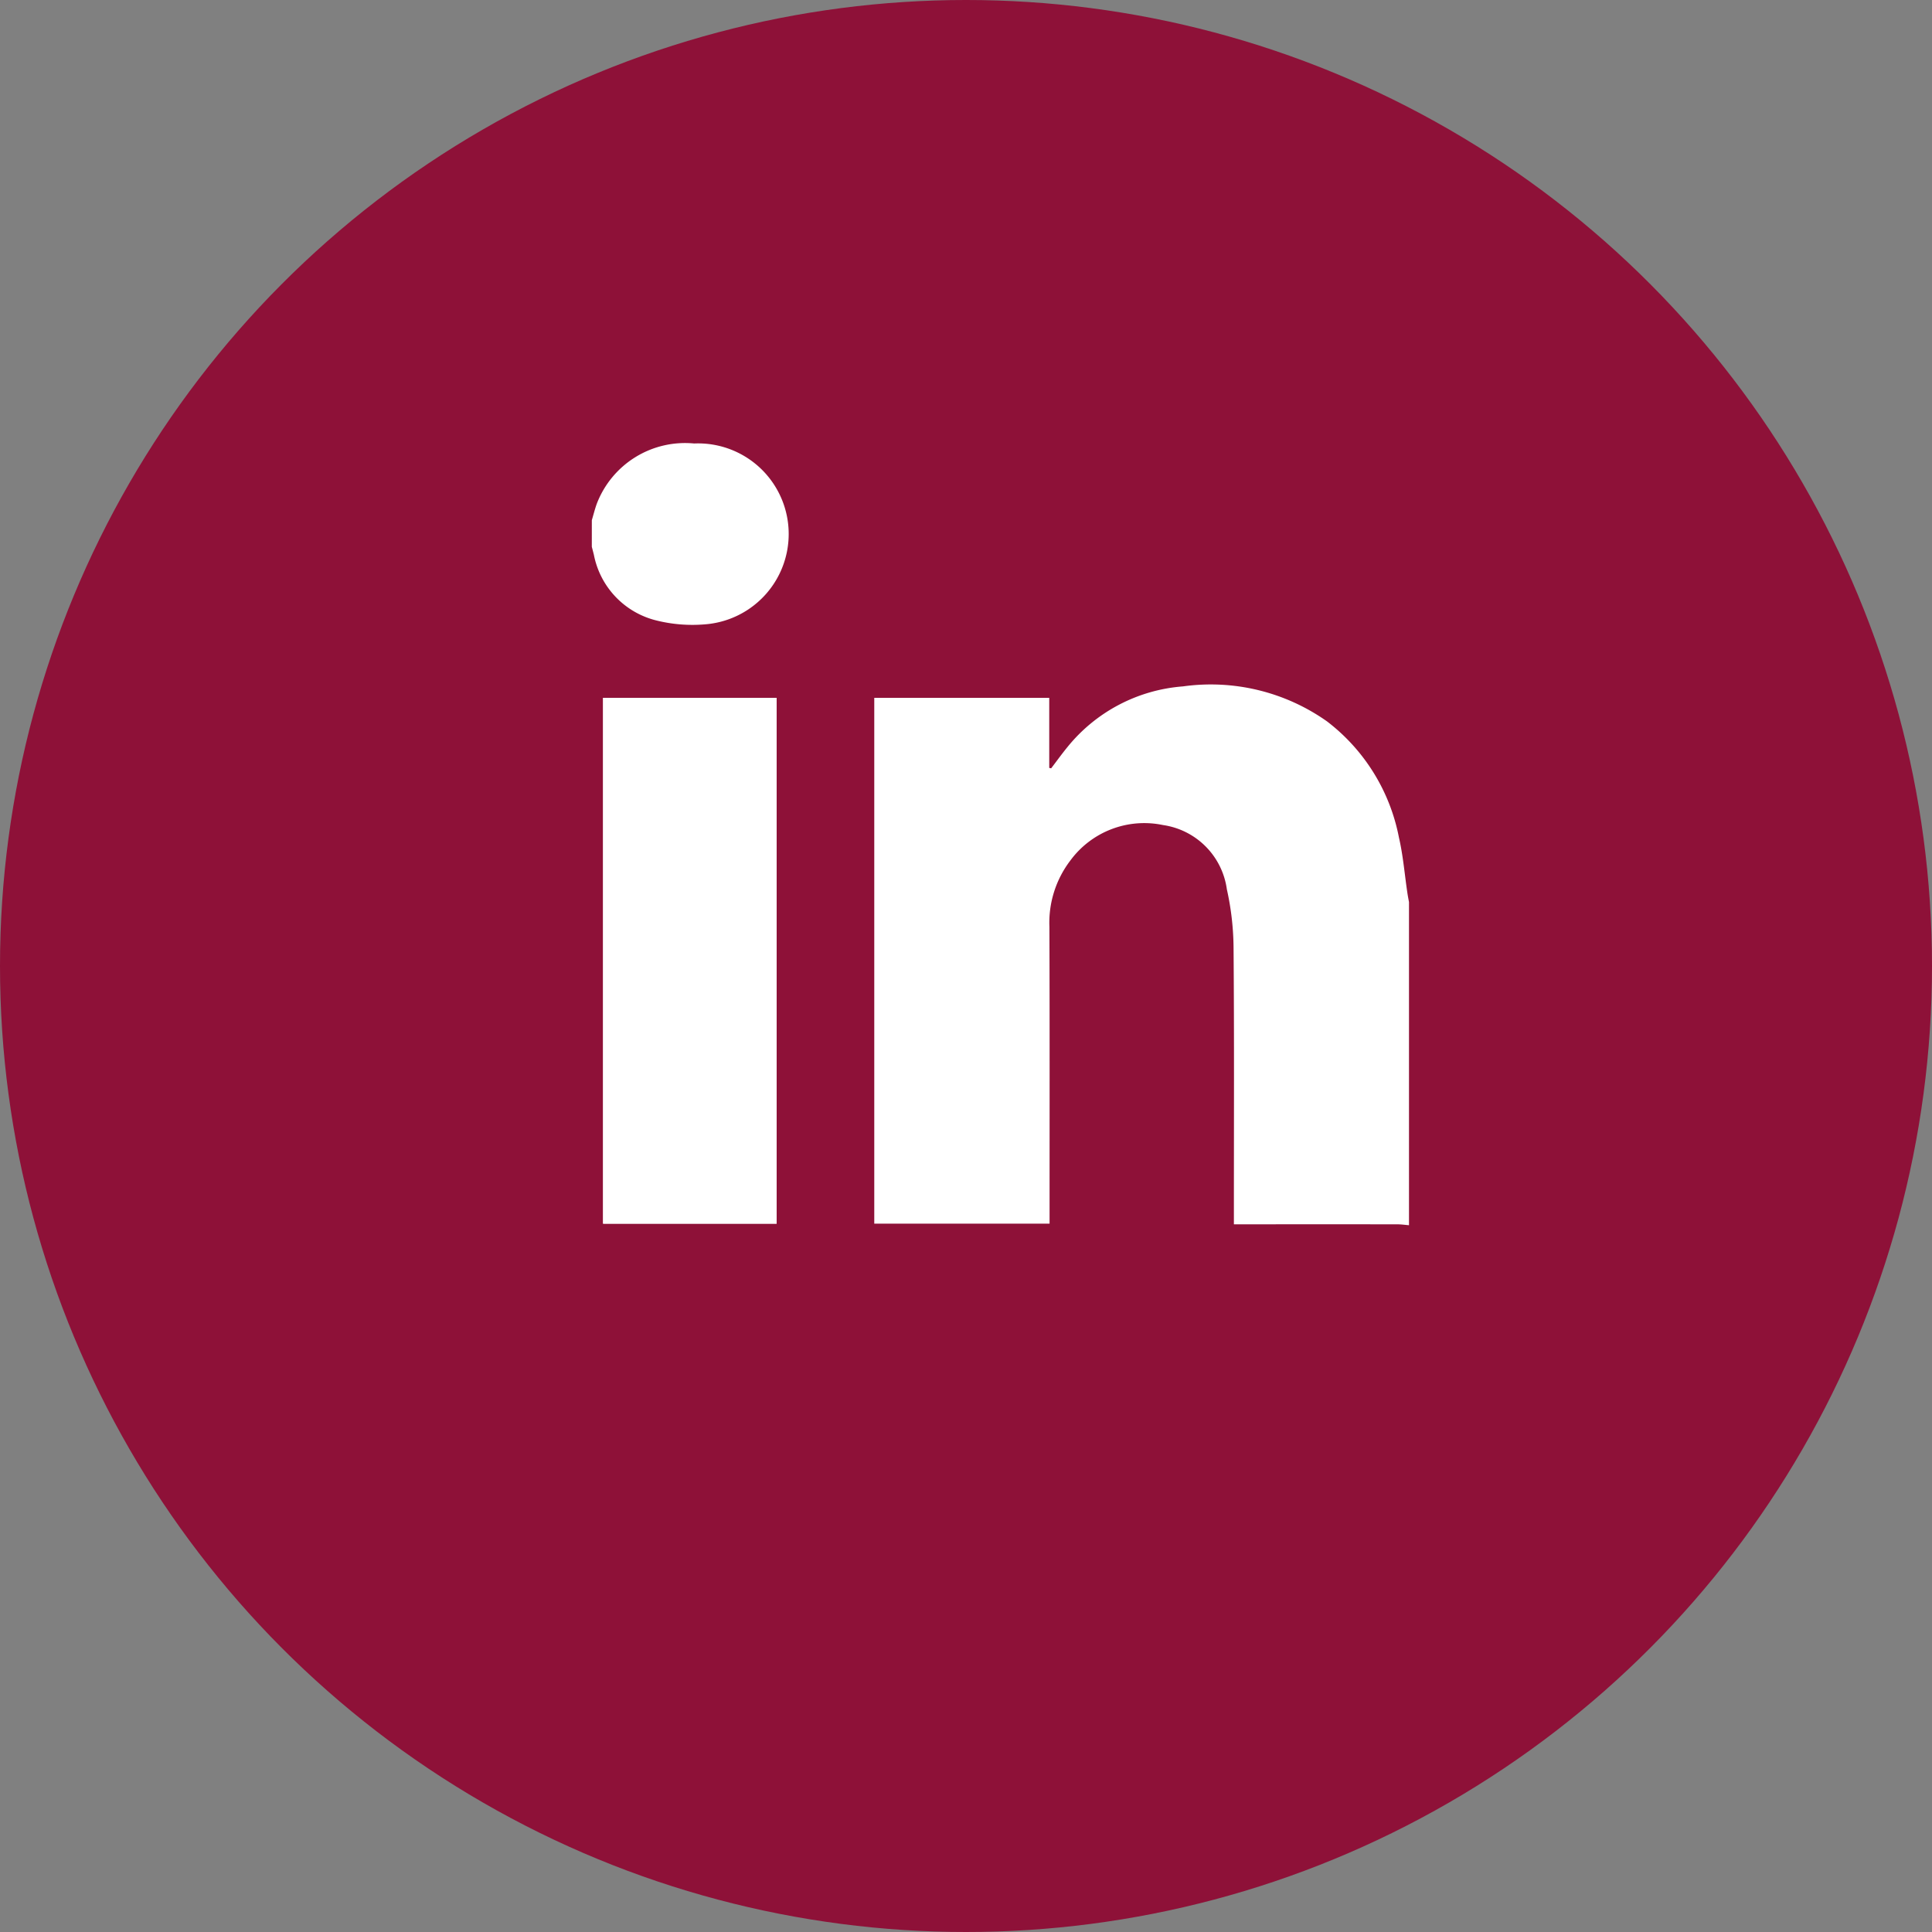 <svg xmlns="http://www.w3.org/2000/svg" width="106" height="106" viewBox="0 0 106 106">
  <rect x="0" y="0" width="106" height="106" fill="#808080" stroke="none"/>
  <g id="Grupo_78368" data-name="Grupo 78368" transform="translate(-1045.458 -3144.312)">
    <circle id="Elipse_2484" data-name="Elipse 2484" cx="53" cy="53" r="53" transform="translate(1045.458 3144.312)" fill="#8e1138"/>
    <g id="Grupo_78345" data-name="Grupo 78345" transform="translate(1077.929 3168.638)">
      <rect id="Rectángulo_6837" data-name="Rectángulo 6837" width="9.521" height="28.85" transform="translate(0.617 13.961)" fill="#fff"/>
      <path id="Trazado_287929" data-name="Trazado 287929" d="M351.861,4558.035c-.207-.017-.412-.047-.618-.049q-4.144-.005-8.289,0h-.7v-.642c0-4.829.021-9.663-.018-14.492a15.191,15.191,0,0,0-.368-3.247,4.129,4.129,0,0,0-3.5-3.525,5.033,5.033,0,0,0-5.079,1.935,5.625,5.625,0,0,0-1.157,3.643c.019,5.212.009,10.426.009,15.639v.653h-9.618V4529.1h9.6v3.846l.106.021c.3-.393.586-.793.9-1.175a9.028,9.028,0,0,1,6.327-3.319,11.044,11.044,0,0,1,7.911,1.922,10.523,10.523,0,0,1,3.943,6.371c.23.995.311,2.021.462,3.033.025.17.058.34.089.507Z" transform="translate(-307.027 -4515.139)" fill="#fff"/>
      <path id="Trazado_287930" data-name="Trazado 287930" d="M313.767,4525.124c.089-.3.164-.6.267-.89a5.185,5.185,0,0,1,5.346-3.32,4.971,4.971,0,0,1,.566,9.925,8.162,8.162,0,0,1-2.621-.211,4.615,4.615,0,0,1-3.444-3.6c-.037-.149-.076-.3-.115-.445Z" transform="translate(-313.767 -4520.908)" fill="#fff"/>
      <rect id="Rectángulo_6838" data-name="Rectángulo 6838" width="9.521" height="28.85" transform="translate(0.617 13.961)" fill="#fff"/>
    </g>
  </g>
</svg>
